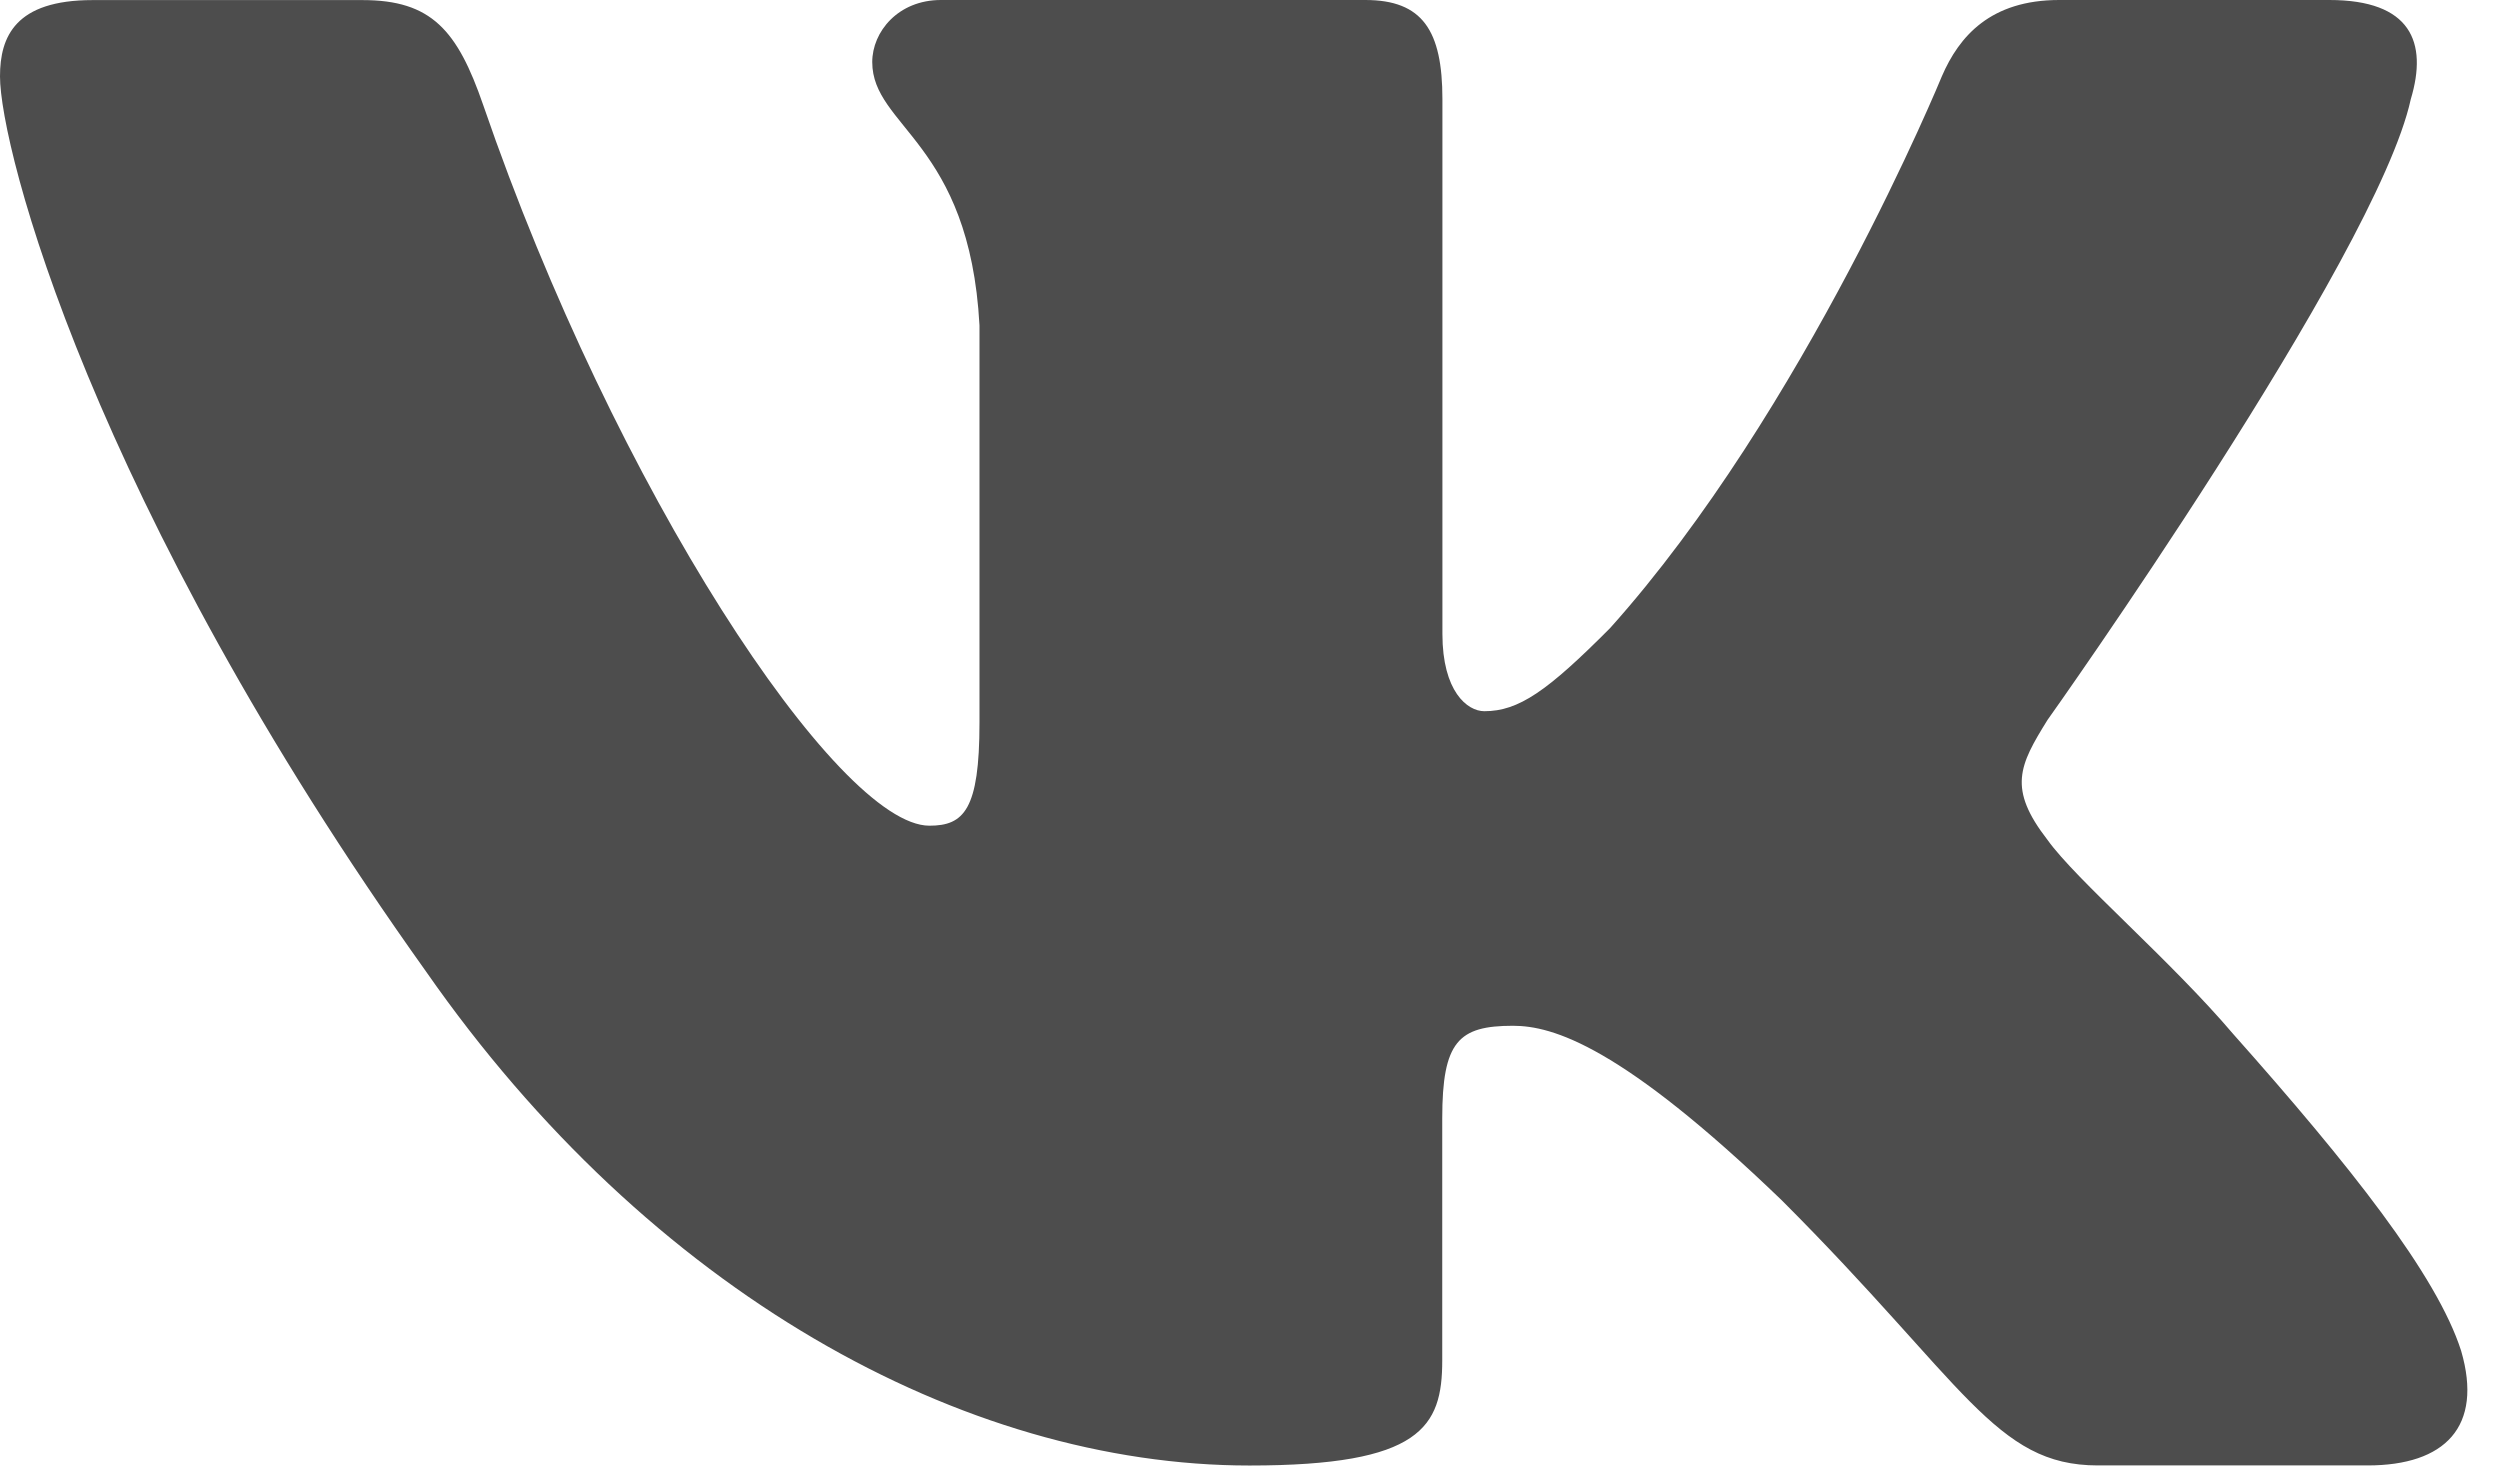 <svg xmlns="http://www.w3.org/2000/svg" width="29" height="17" viewBox="0 0 29 17" fill="none"><path d="M27.965 1.151C28.165 0.487 27.965 0 27.02 0H23.887C23.09 0 22.726 0.421 22.526 0.884C22.526 0.884 20.934 4.768 18.677 7.286C17.948 8.019 17.616 8.25 17.218 8.25C17.02 8.25 16.732 8.019 16.732 7.354V1.151C16.732 0.354 16.502 0 15.837 0H10.915C10.418 0 10.118 0.369 10.118 0.72C10.118 1.474 11.247 1.648 11.362 3.774V8.384C11.362 9.394 11.181 9.578 10.781 9.578C9.72 9.578 7.137 5.68 5.605 1.218C5.306 0.351 5.005 0.001 4.205 0.001H1.074C0.179 0.001 0 0.423 0 0.886C0 1.717 1.061 5.83 4.943 11.271C7.532 14.986 11.175 17 14.495 17C16.484 17 16.73 16.553 16.73 15.782V12.973C16.73 12.079 16.92 11.899 17.55 11.899C18.013 11.899 18.81 12.134 20.668 13.923C22.791 16.046 23.142 16.999 24.334 16.999H27.465C28.36 16.999 28.807 16.552 28.549 15.669C28.268 14.79 27.254 13.512 25.909 11.999C25.177 11.137 24.084 10.208 23.752 9.744C23.288 9.146 23.422 8.881 23.752 8.35C23.753 8.351 27.568 2.978 27.965 1.151Z" fill="#4D4D4D"></path></svg>